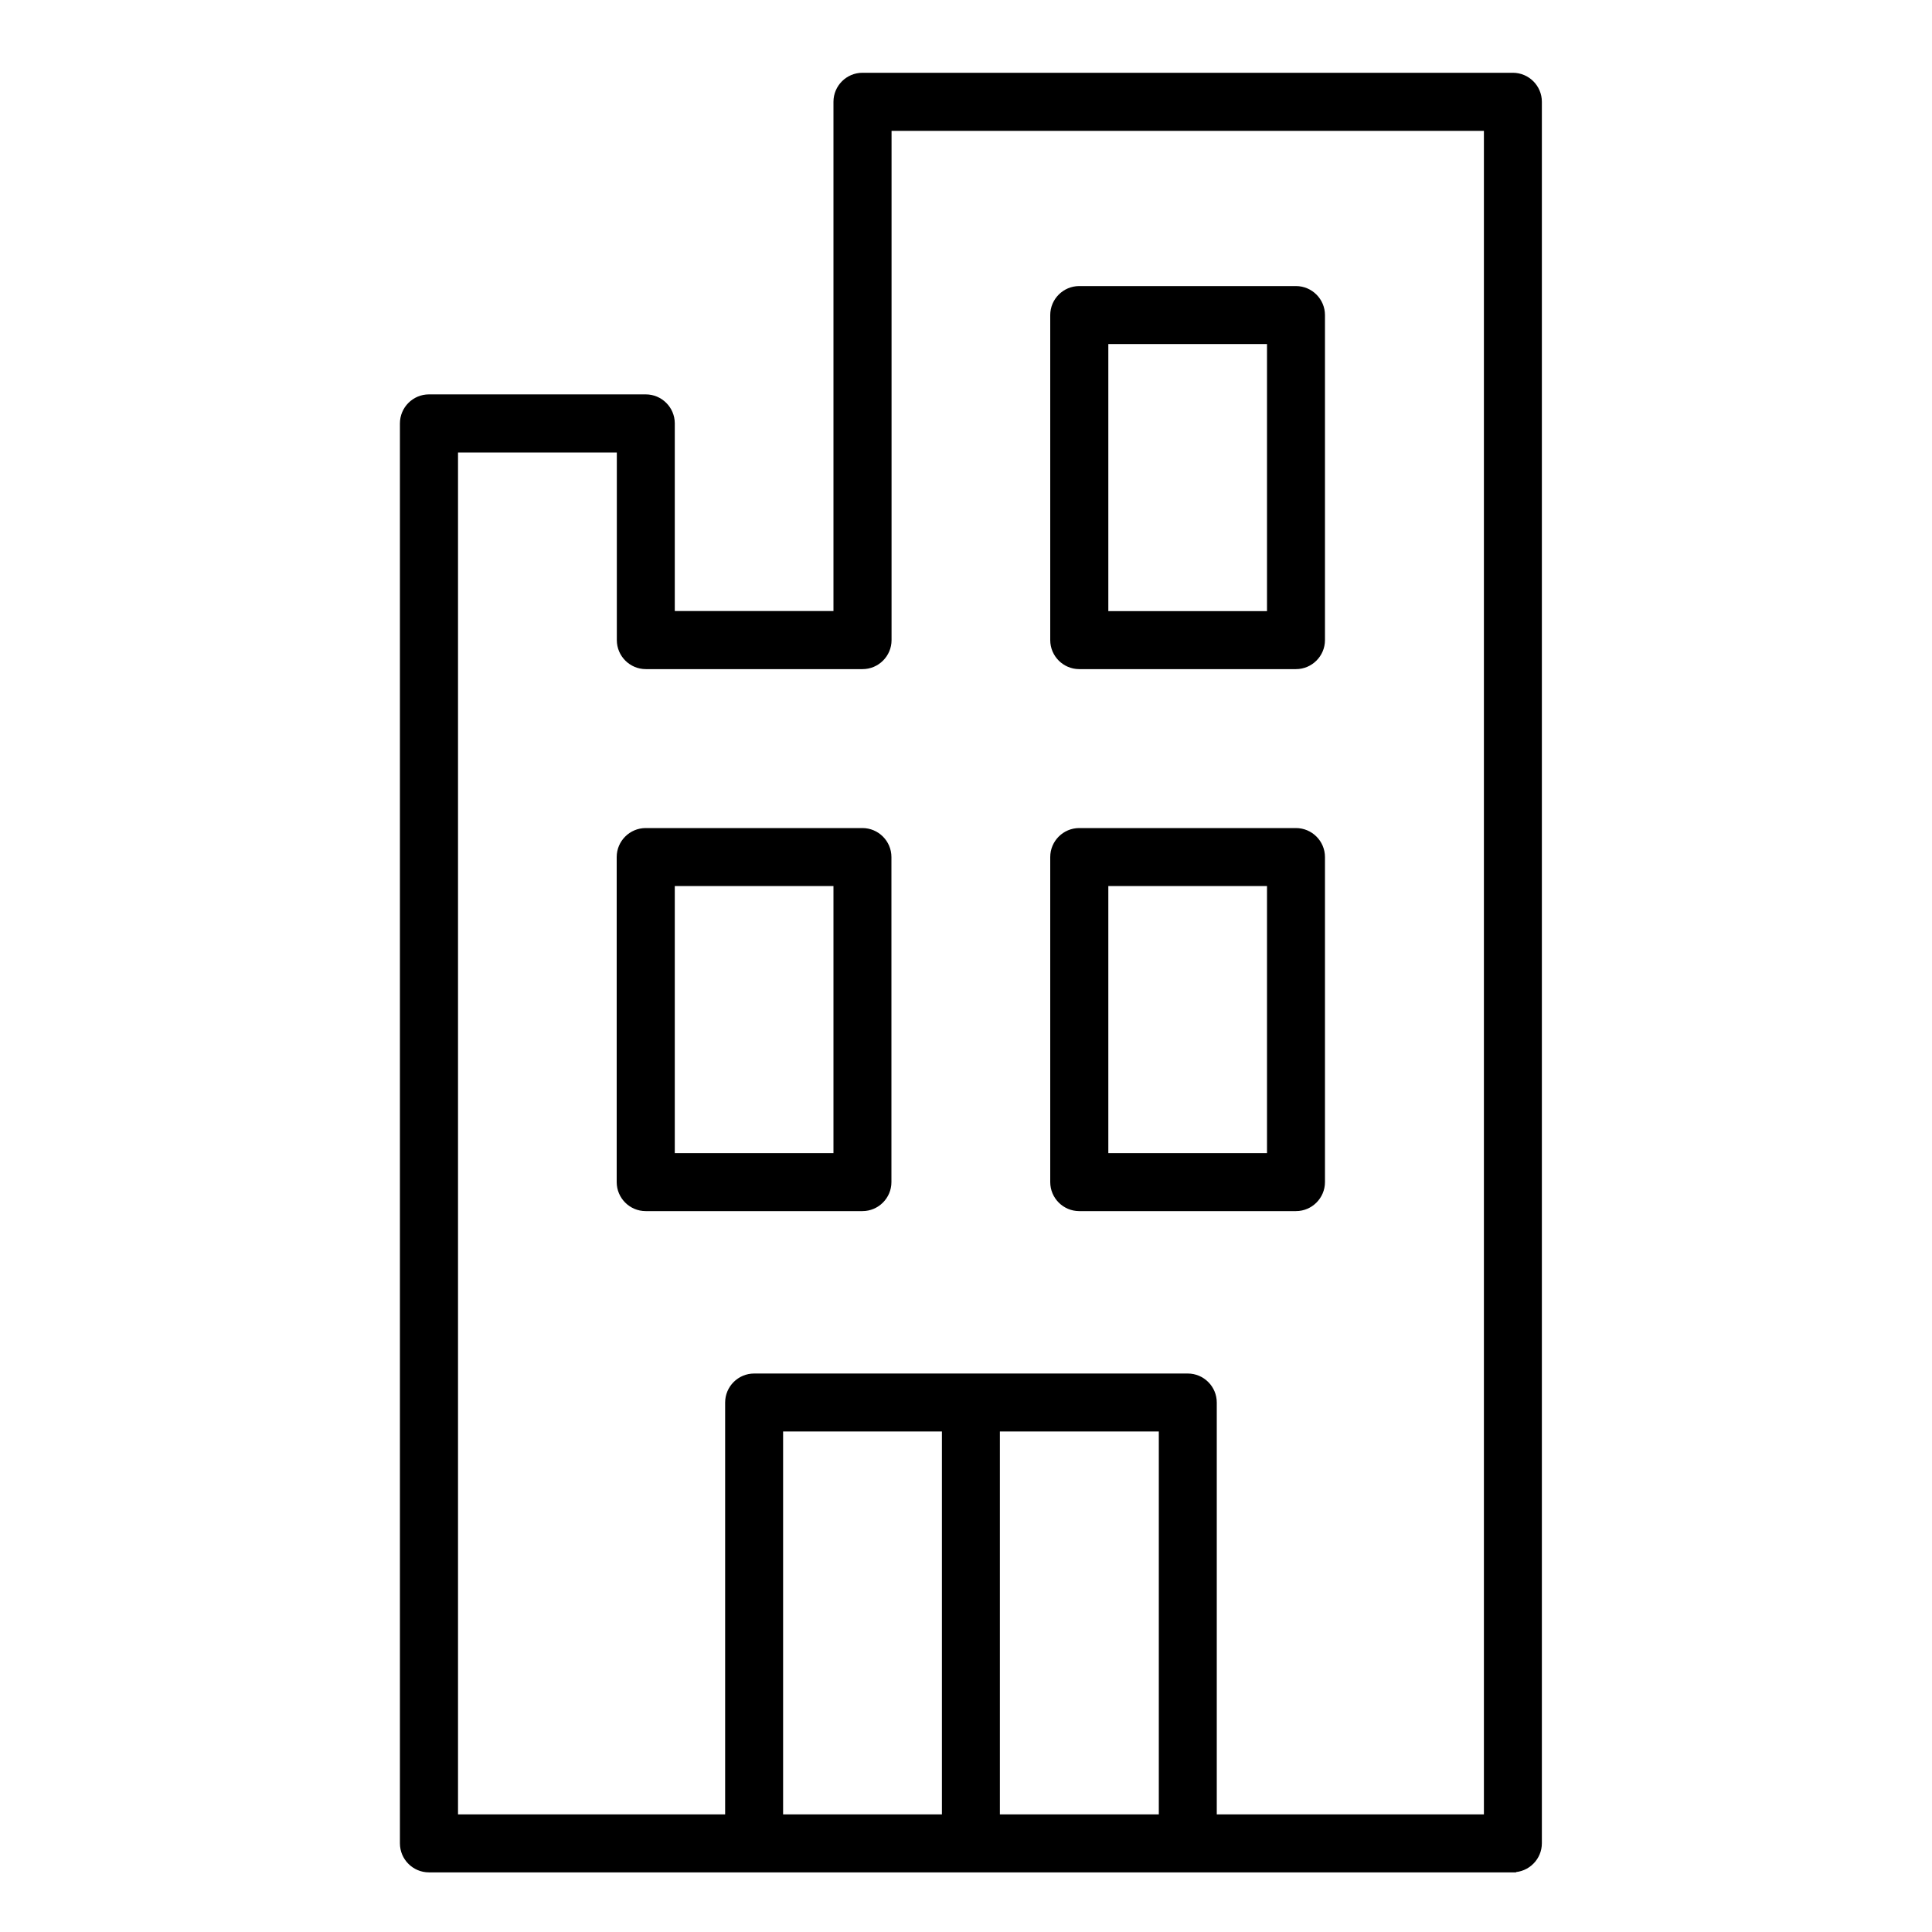 <?xml version="1.0" encoding="UTF-8"?><svg id="Warstwa_1" xmlns="http://www.w3.org/2000/svg" xmlns:xlink="http://www.w3.org/1999/xlink" viewBox="0 0 15 15"><defs><clipPath id="clippath"><rect x="-1438.043" y="-147.244" width="1363.838" height="597.253" style="fill:none;"/></clipPath></defs><g style="clip-path:url(#clippath);"><rect x="-30.849" y="-131.244" width="1366" height="768" style="fill:none;"/></g><path d="M6.696,9.378h-1.683c-.11,0-.2-.09-.2-.2v-2.524c0-.11.09-.2.2-.2h1.683c.11,0,.2.09.2.2v2.524c0,.11-.09.2-.2.2ZM5.214,8.978h1.282v-2.124h-1.282v2.124Z" style="stroke:#000; stroke-miterlimit:10; stroke-width:.05px;"/><path d="M9.422,14.312h-.4v-3.223h-2.967v3.223h-.4v-3.423c0-.11.09-.2.2-.2h3.367c.11,0,.2.09.2.2v3.423Z" style="stroke:#000; stroke-miterlimit:10; stroke-width:.05px;"/><rect x="7.338" y="10.889" width=".4" height="3.423" style="stroke:#000; stroke-miterlimit:10; stroke-width:.05px;"/><path d="M10.062,9.378h-1.683c-.11,0-.2-.09-.2-.2v-2.524c0-.11.09-.2.2-.2h1.683c.11,0,.2.09.2.2v2.524c0,.11-.09.2-.2.2ZM8.58,8.978h1.282v-2.124h-1.282v2.124Z" style="stroke:#000; stroke-miterlimit:10; stroke-width:.05px;"/><path d="M11.746,14.512H3.33c-.11,0-.2-.09-.2-.2V3.287c0-.11.09-.2.2-.2h1.684c.11,0,.2.09.2.2v1.482h1.282V.79c0-.11.09-.2.2-.2h5.05c.11,0,.2.09.2.2v13.521c0,.11-.09.2-.2.2ZM3.53,14.112h8.016V.991h-4.649v3.979c0,.11-.09.2-.2.2h-1.683c-.11,0-.2-.09-.2-.2v-1.482h-1.283v10.624Z" style="stroke:#000; stroke-miterlimit:10; stroke-width:.05px;"/><path d="M10.062,5.17h-1.683c-.11,0-.2-.09-.2-.2v-2.524c0-.11.09-.2.2-.2h1.683c.11,0,.2.09.2.2v2.524c0,.11-.09.2-.2.2ZM8.58,4.77h1.282v-2.124h-1.282v2.124Z" style="stroke:#000; stroke-miterlimit:10; stroke-width:.05px;"/></svg>